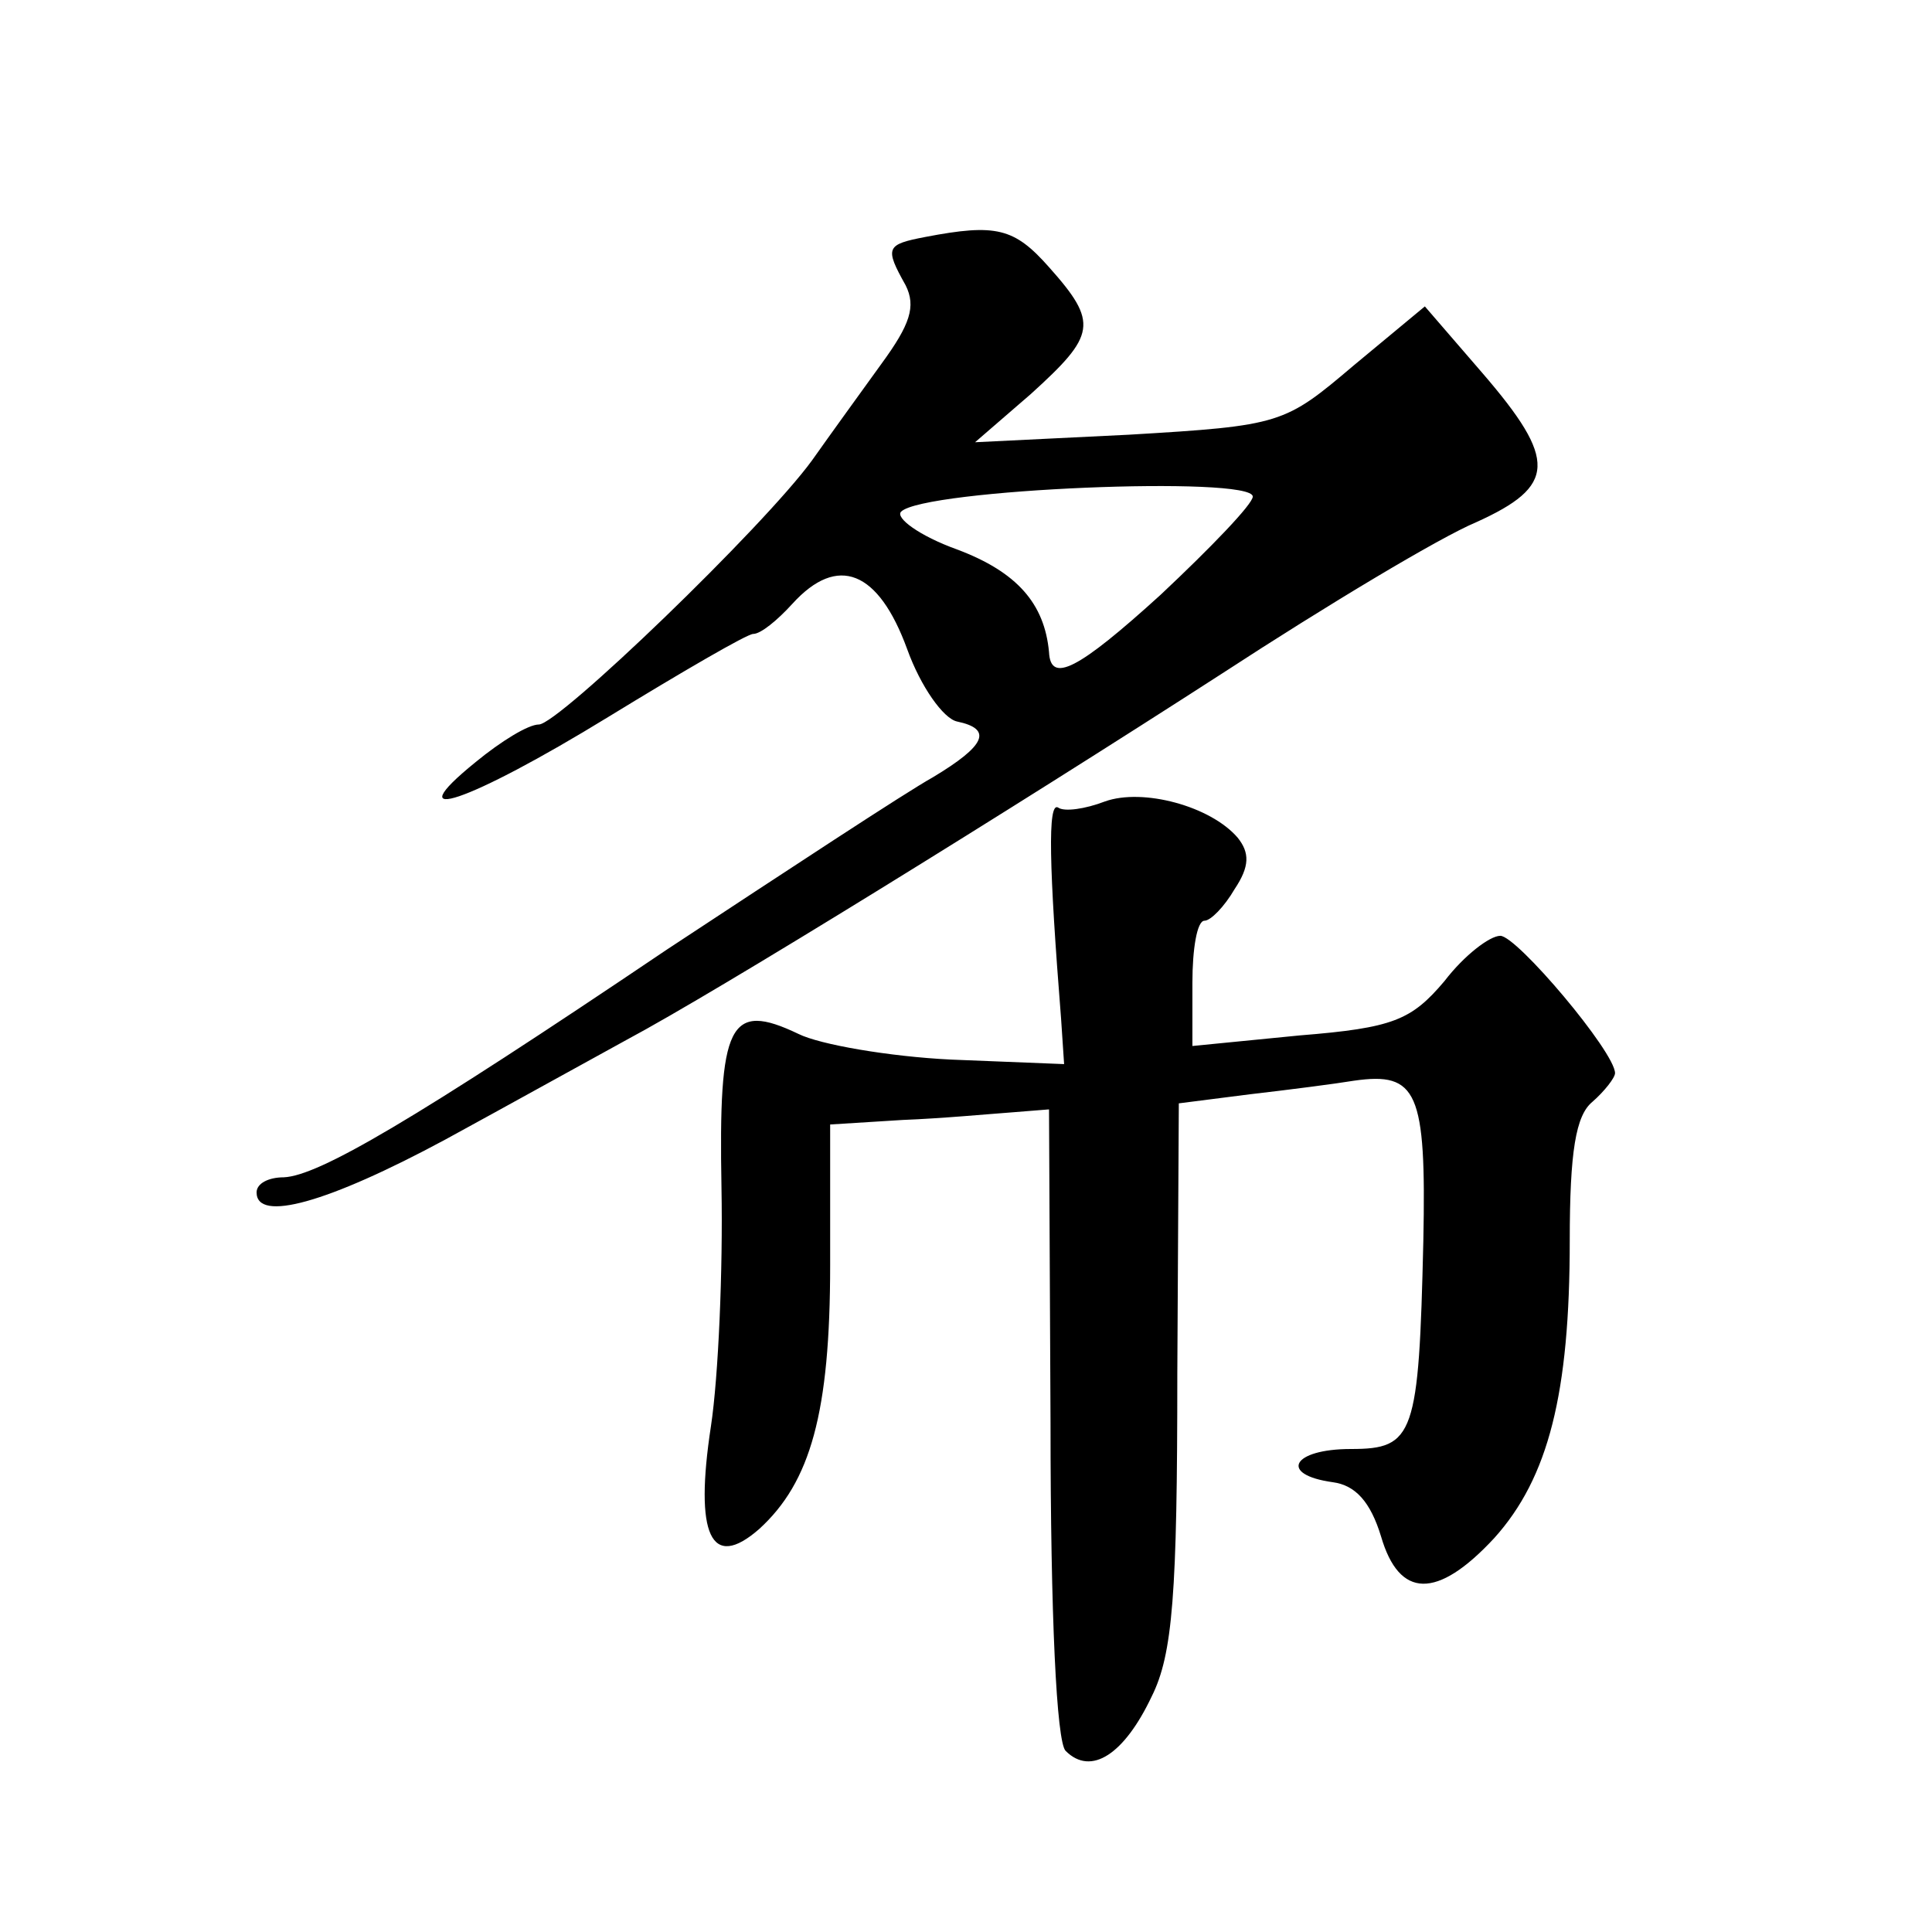 <?xml version="1.0" standalone="no"?>
<!DOCTYPE svg PUBLIC "-//W3C//DTD SVG 20010904//EN"
 "http://www.w3.org/TR/2001/REC-SVG-20010904/DTD/svg10.dtd">
<svg version="1.0" xmlns="http://www.w3.org/2000/svg"
 width="128pt" height="128pt" viewBox="0 0 128 128"
 preserveAspectRatio="xMidYMid meet">
<g transform="translate(0,128) scale(0.1,-0.1)"
fill="#0" stroke="none">
<path d="M613 1123 c-26 -5 -27 -7 -13 -32 7 -14 3 -26 -16 -52 -13 -18 -34 -47
-46 -64 -32 -44 -168 -175 -181 -175 -7 0 -25 -11 -42 -25 -53 -43 -5 -27 88 30
49 30 92 55 96 55 5 0 16 9 26 20 30 33 57 22 76 -30 9 -25 24 -46 33 -48 24 -5
19 -16 -16 -37 -18 -10 -97 -62 -176 -114 -169 -114 -231 -150 -254 -151 -10 0
-18 -4 -18 -10 0 -20 47 -7 125 35 44 24 98 54 120 66 60 32 254 152 395 243 69
45 144 90 168 100 53 24 54 41 4 99 l-38 44 -47 -39 c-46 -39 -48 -40 -149 -46
l-102 -5 37 32 c43 39 45 47 12 84 -23 26 -35 29 -82 20z m217 -172 c0 -5 -28 -34
-61 -65 -55 -50 -73 -59 -74 -38 -3 32 -21 53 -61 68 -25 9 -41 21 -37 25 15 15
233 24 233 10z M732 749 c-13 -5 -27 -7 -31 -4 -7 4 -6 -39 2 -140 l2 -30 -75 3
c-41 2 -87 10 -101 17 -46 22 -53 7 -51 -102 1 -54 -2 -125 -7 -158 -11 -72 0 -96
32 -68 34 31 47 77 47 175 l0 93 48 3 c26 1 58 4 72 5 l25 2 1 -208 c0 -128 4 -211
10 -217 17 -17 39 -2 57 36 14 28 17 68 17 214 l1 179 47 6 c26 3 57 7 69 9 42
6 48 -7 46 -106 -3 -129 -6 -138 -48 -138 -39 0 -48 -17 -12 -22 15 -2 25 -13 32
-36 12 -41 37 -42 75 -1 36 40 50 96 50 197 0 59 4 83 15 92 8 7 15 16 15 19 0
14 -65 91 -76 91 -7 0 -24 -13 -37 -30 -22 -26 -34 -31 -96 -36 l-71 -7 0 42 c0
22 3 41 8 41 4 0 13 9 20 21 10 15 10 24 2 34 -18 21 -63 33 -88 24z"/>
</g>
</svg>
